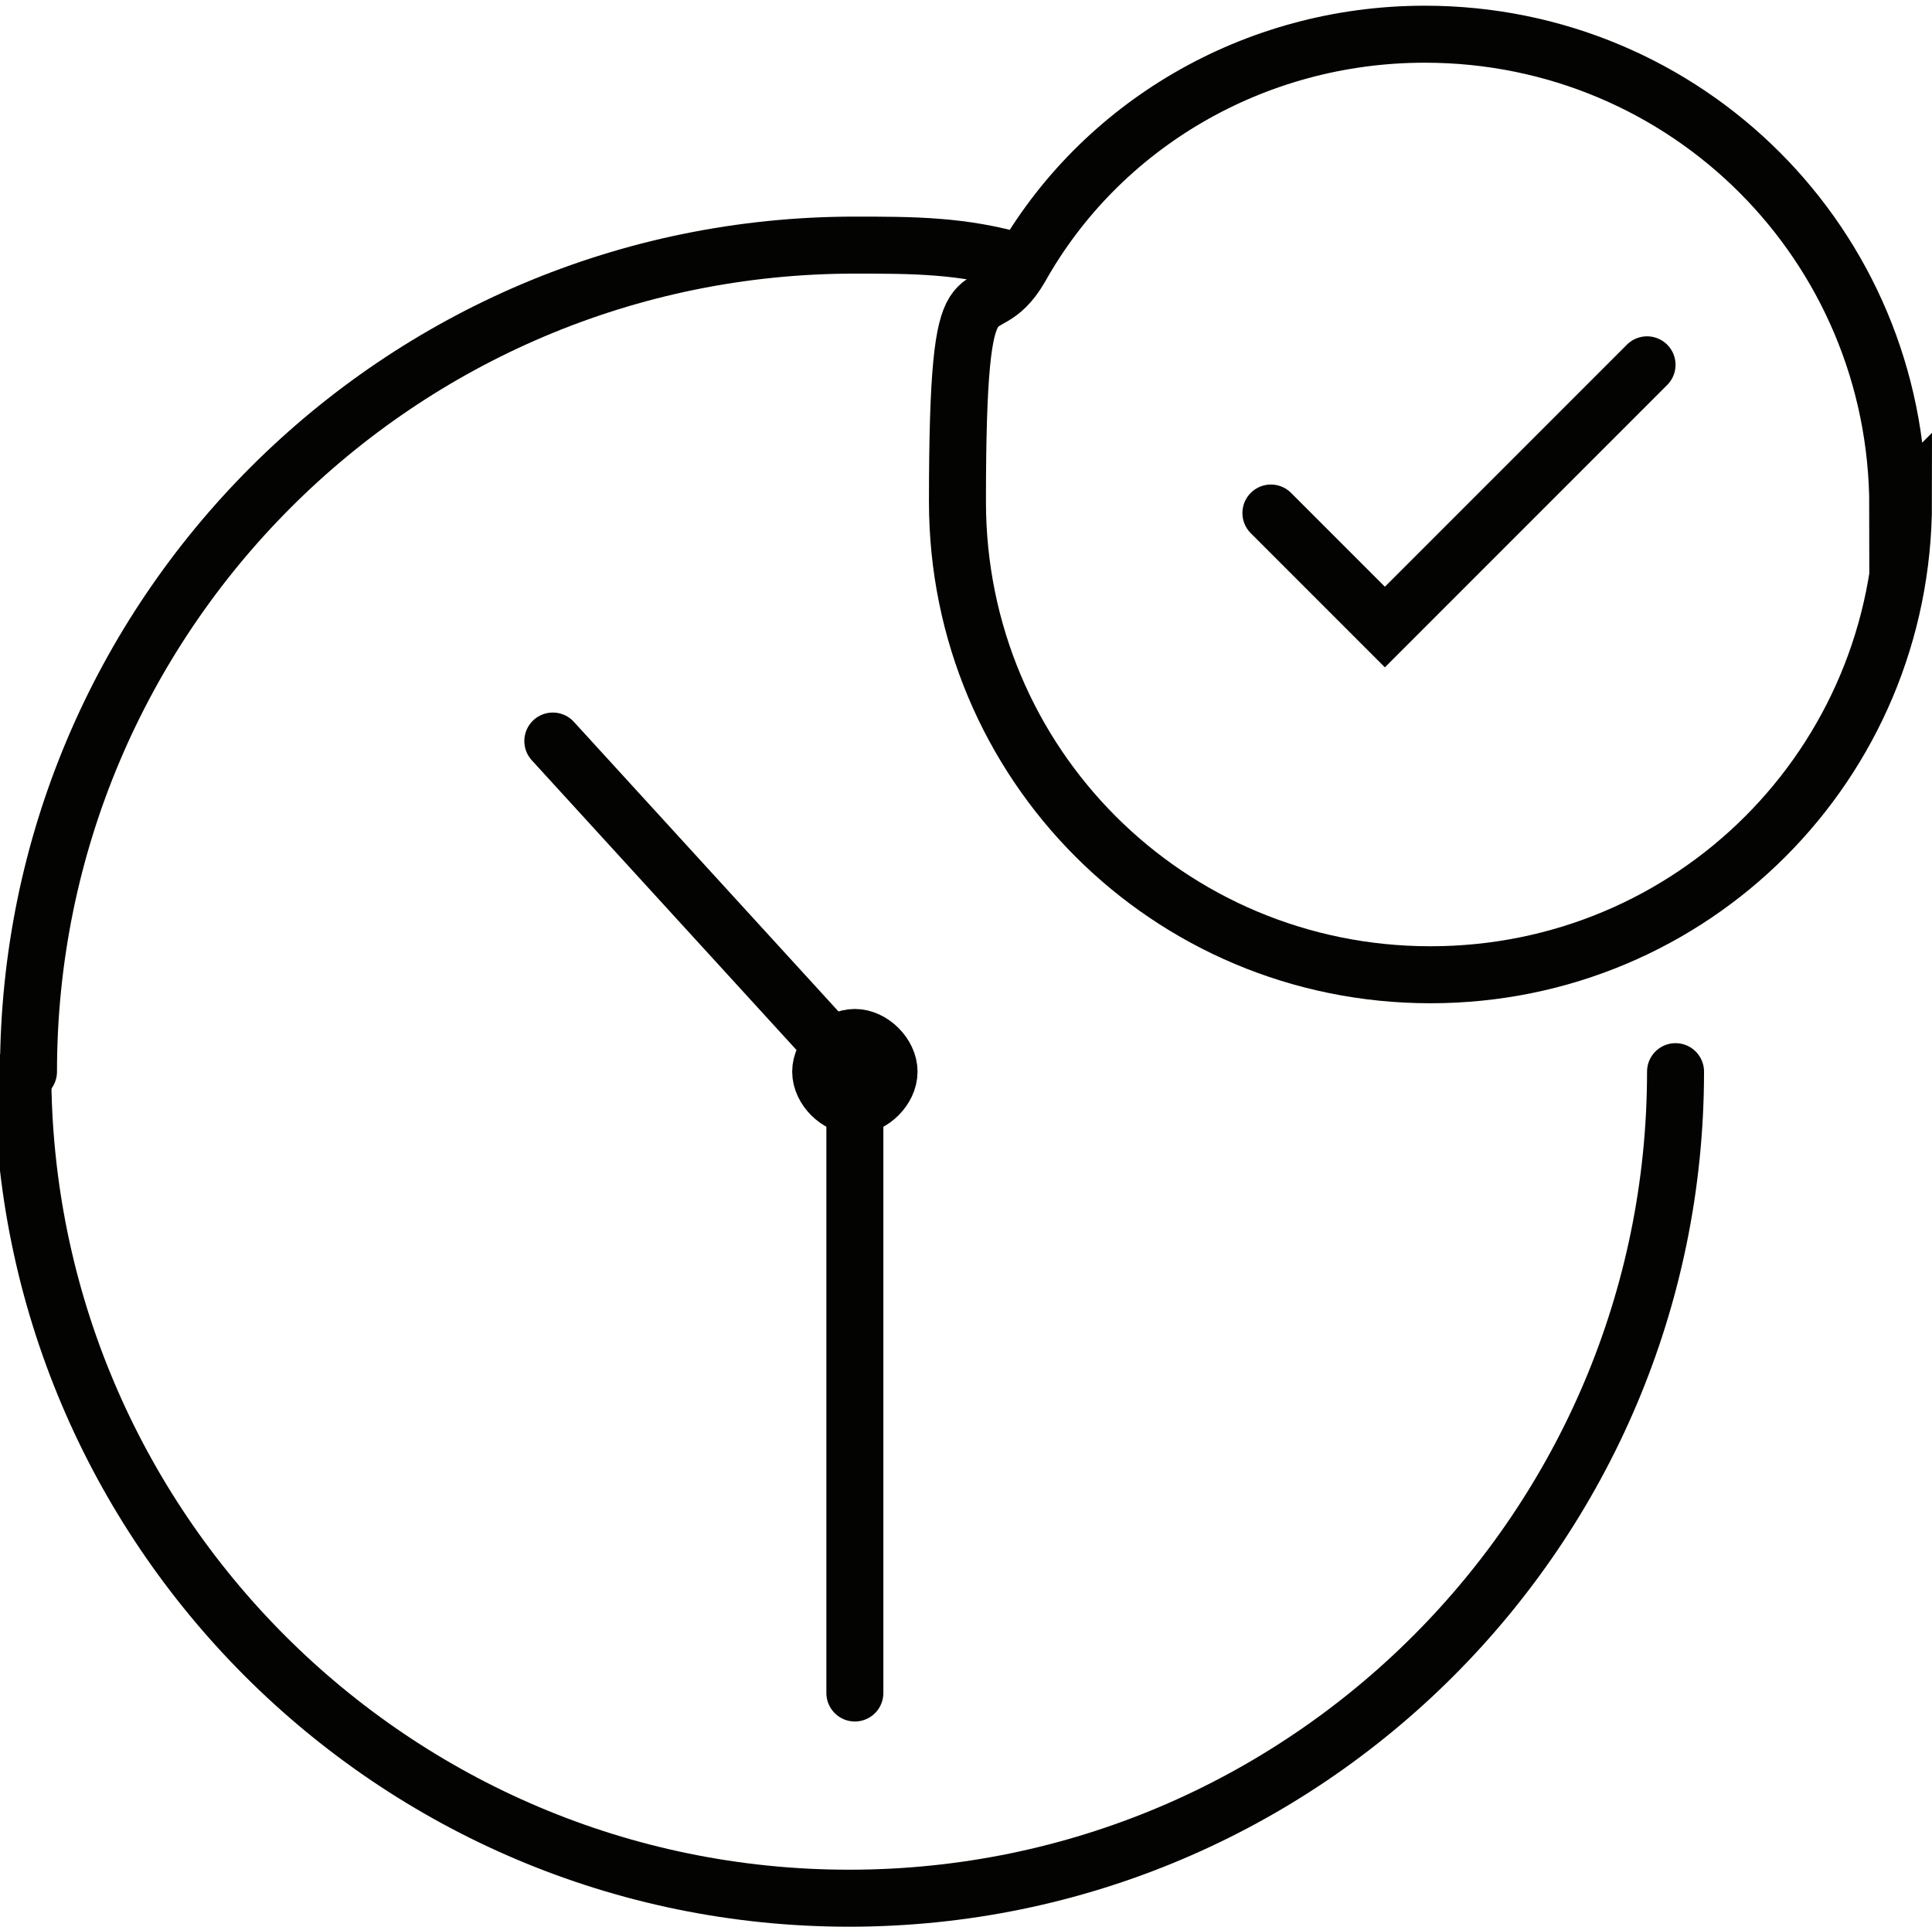 <?xml version="1.0" encoding="UTF-8"?>
<svg id="Capa_1" xmlns="http://www.w3.org/2000/svg" version="1.1" viewBox="0 0 33.9 33.8">
  <!-- Generator: Adobe Illustrator 29.8.2, SVG Export Plug-In . SVG Version: 2.1.1 Build 3)  -->
  <defs>
    <style>
      .st0 {
        fill: none;
        stroke: #030402;
        stroke-linecap: round;
        stroke-miterlimit: 10;
      }
    </style>
  </defs>
  <polyline class="st0" points="22.3 9 24.3 11 28.9 6.4"/>
  <g>
    <line id="Línea_346" class="st0" x1="15" y1="29.7" x2="15" y2="18.8"/>
    <line id="Línea_347" class="st0" x1="9.7" y1="13" x2="15" y2="18.8"/>
    <g id="Grupo_638">
      <path id="Trazado_787" class="st0" d="M29.4,18.8c0,8-6.5,14.5-14.5,14.5h0c-8,0-14.5-6.5-14.5-14.5"/>
      <path id="Trazado_7871" data-name="Trazado_787" class="st0" d="M.5,18.8c0-8,6.5-14.5,14.5-14.5,1,0,1.9,0,2.9.3"/>
      <path id="Trazado_788" class="st0" d="M15.6,18.8c0,.3-.3.6-.6.6s-.6-.3-.6-.6.3-.6.6-.6.6.3.6.6Z"/>
    </g>
  </g>
  <path class="st0" d="M33.4,8.8c0,4.6-3.7,8.3-8.3,8.3s-8.3-3.7-8.3-8.3.4-2.9,1.1-4.1c1.4-2.5,4.1-4.1,7.1-4.1,4.6,0,8.3,3.7,8.3,8.3Z"/>
</svg>